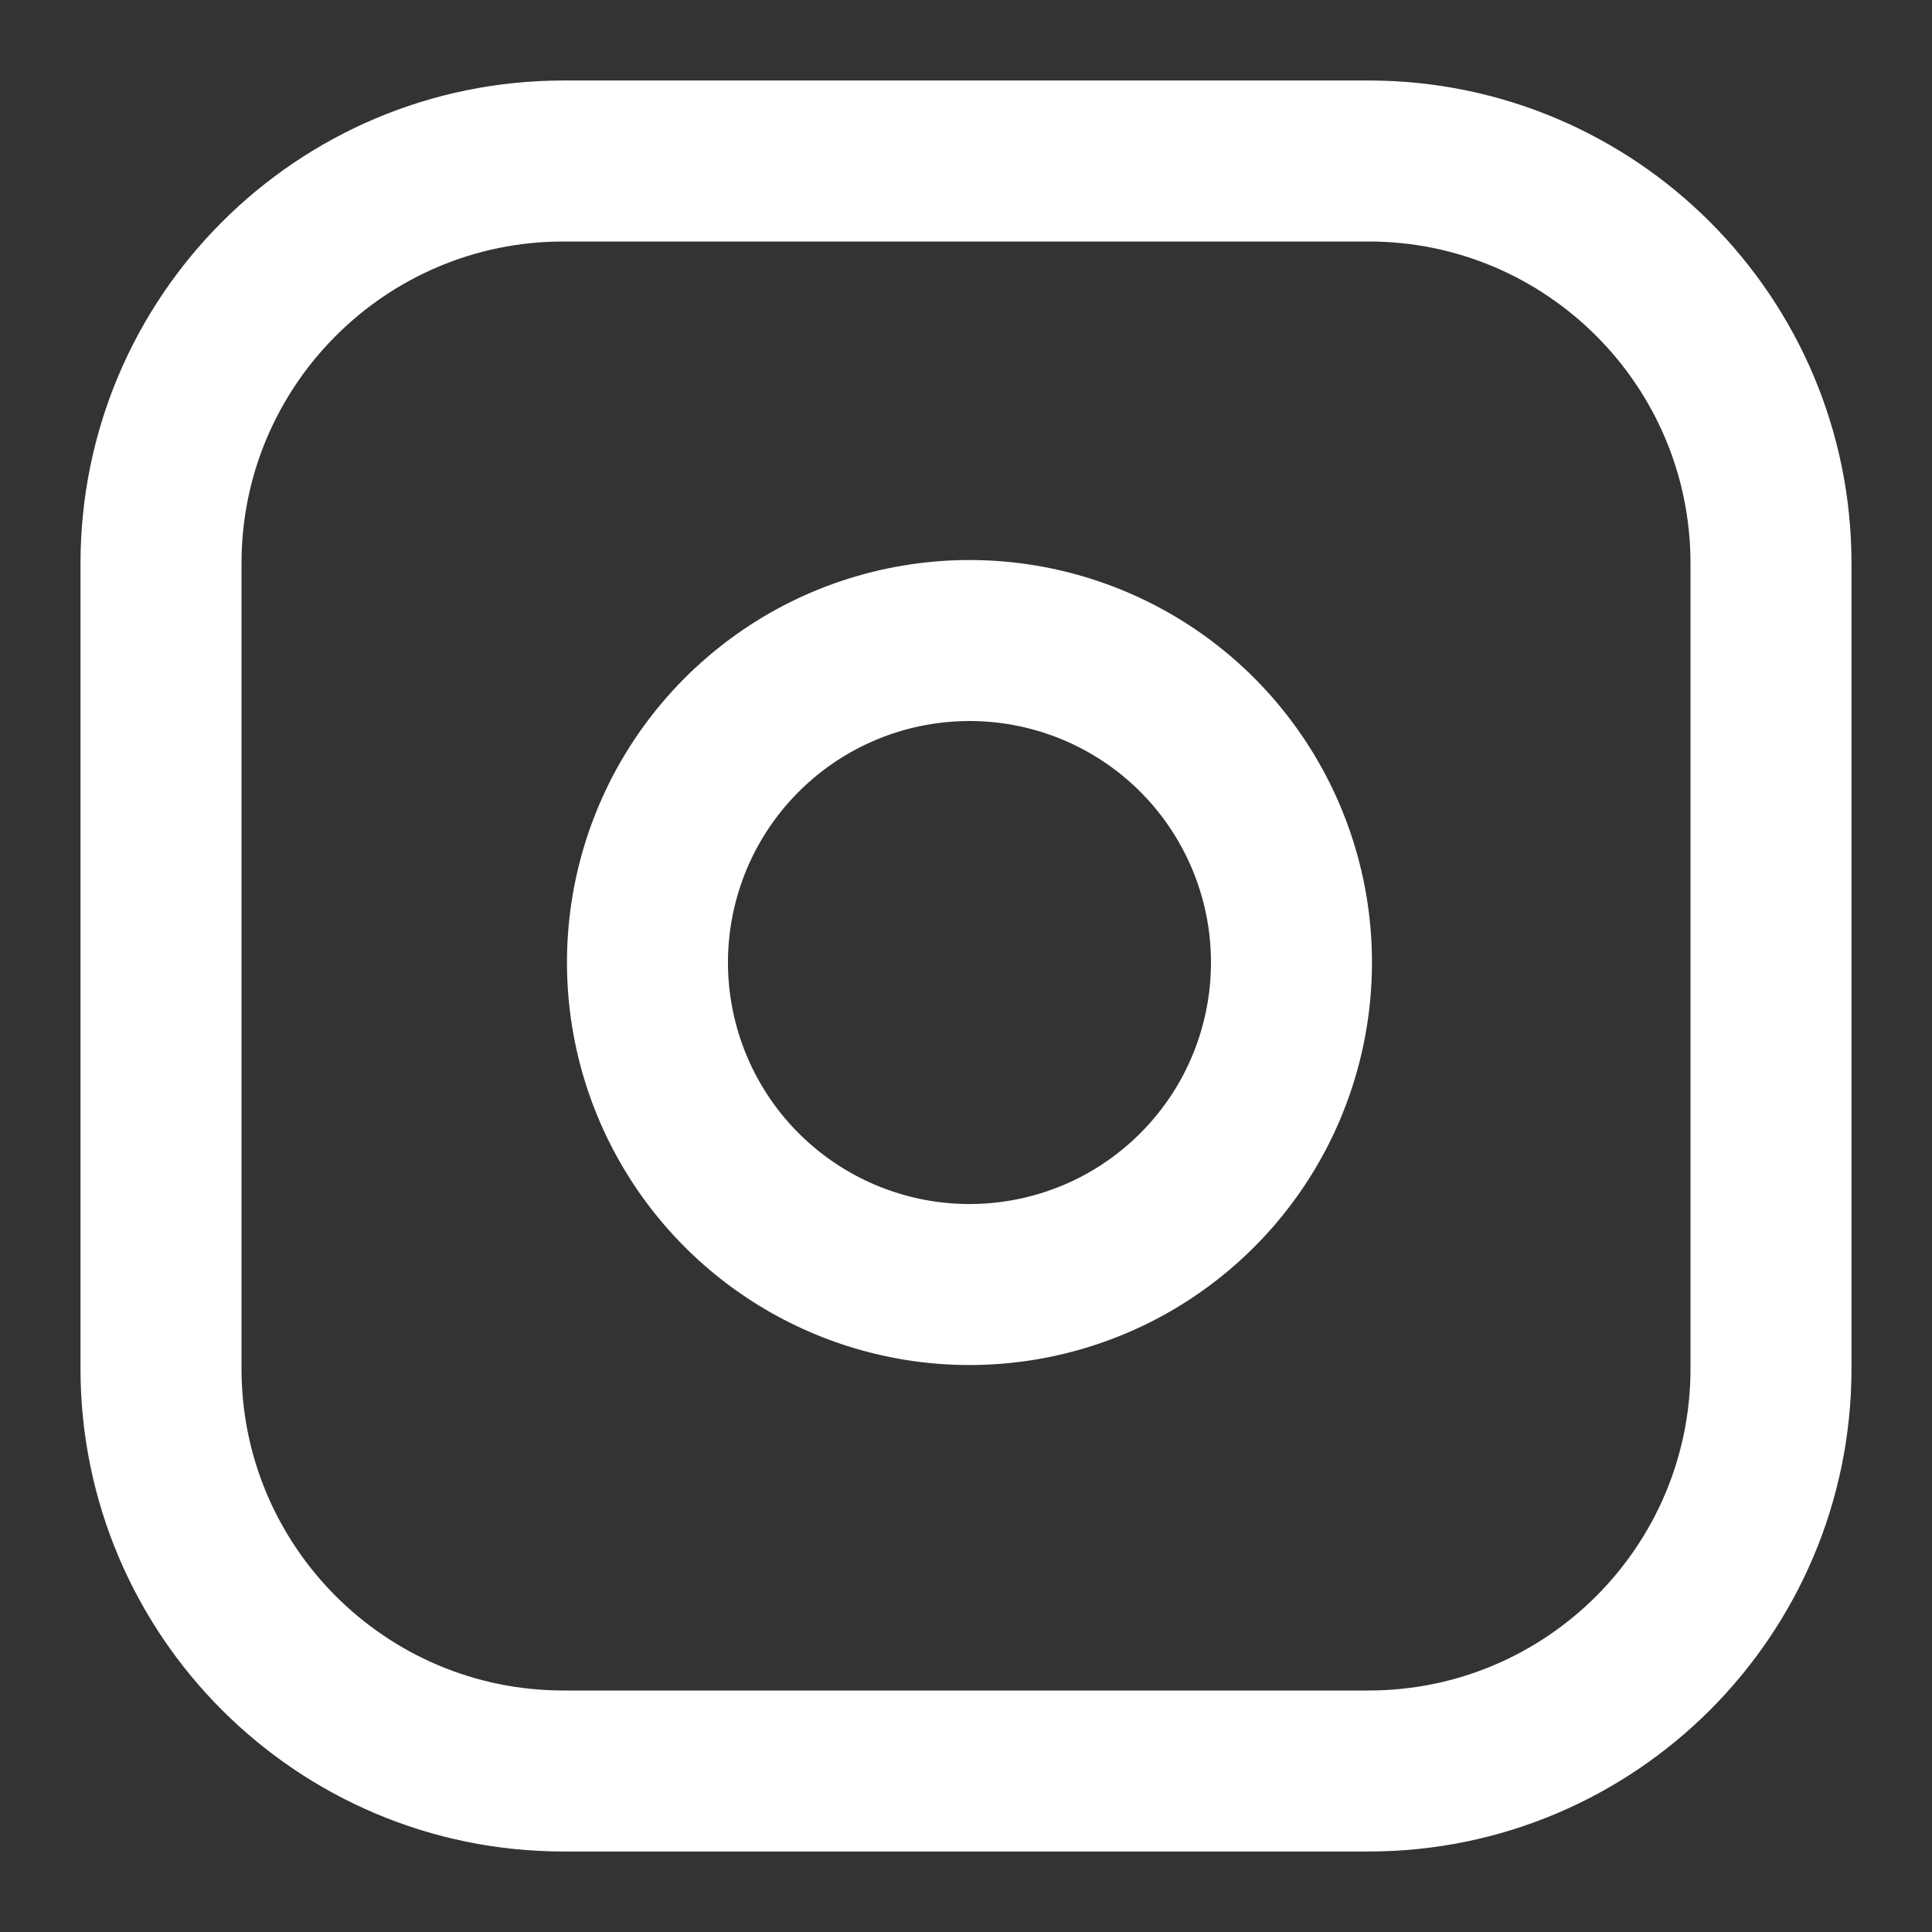 <?xml version="1.0" encoding="utf-8"?>
<svg width="24" height="24" viewBox="0 0 24 24" fill="none" xmlns="http://www.w3.org/2000/svg">
  <rect x="0" y="0" width="24" height="24" fill="#333333" stroke="none"/>
  <path d="M 16 11.37 C 16.123 12.202 15.981 13.052 15.594 13.799 C 15.206 14.546 14.593 15.151 13.842 15.53 C 13.09 15.908 12.238 16.04 11.408 15.906 C 10.577 15.772 9.81 15.38 9.215 14.785 C 8.62 14.19 8.228 13.423 8.094 12.592 C 7.96 11.762 8.092 10.91 8.47 10.158 C 8.849 9.407 9.454 8.794 10.201 8.406 C 10.948 8.019 11.798 7.877 12.63 8 C 13.479 8.126 14.265 8.521 14.872 9.128 C 15.478 9.735 15.874 10.521 16 11.37 Z M 2 7 L 2 17 C 2 19.761 4.239 22 7 22 L 17 22 C 19.761 22 22 19.761 22 17 L 22 7 C 22 4.239 19.761 2 17 2 L 7 2 C 4.239 2 2 4.239 2 7 Z" stroke="white" stroke-width="2"/>
</svg>